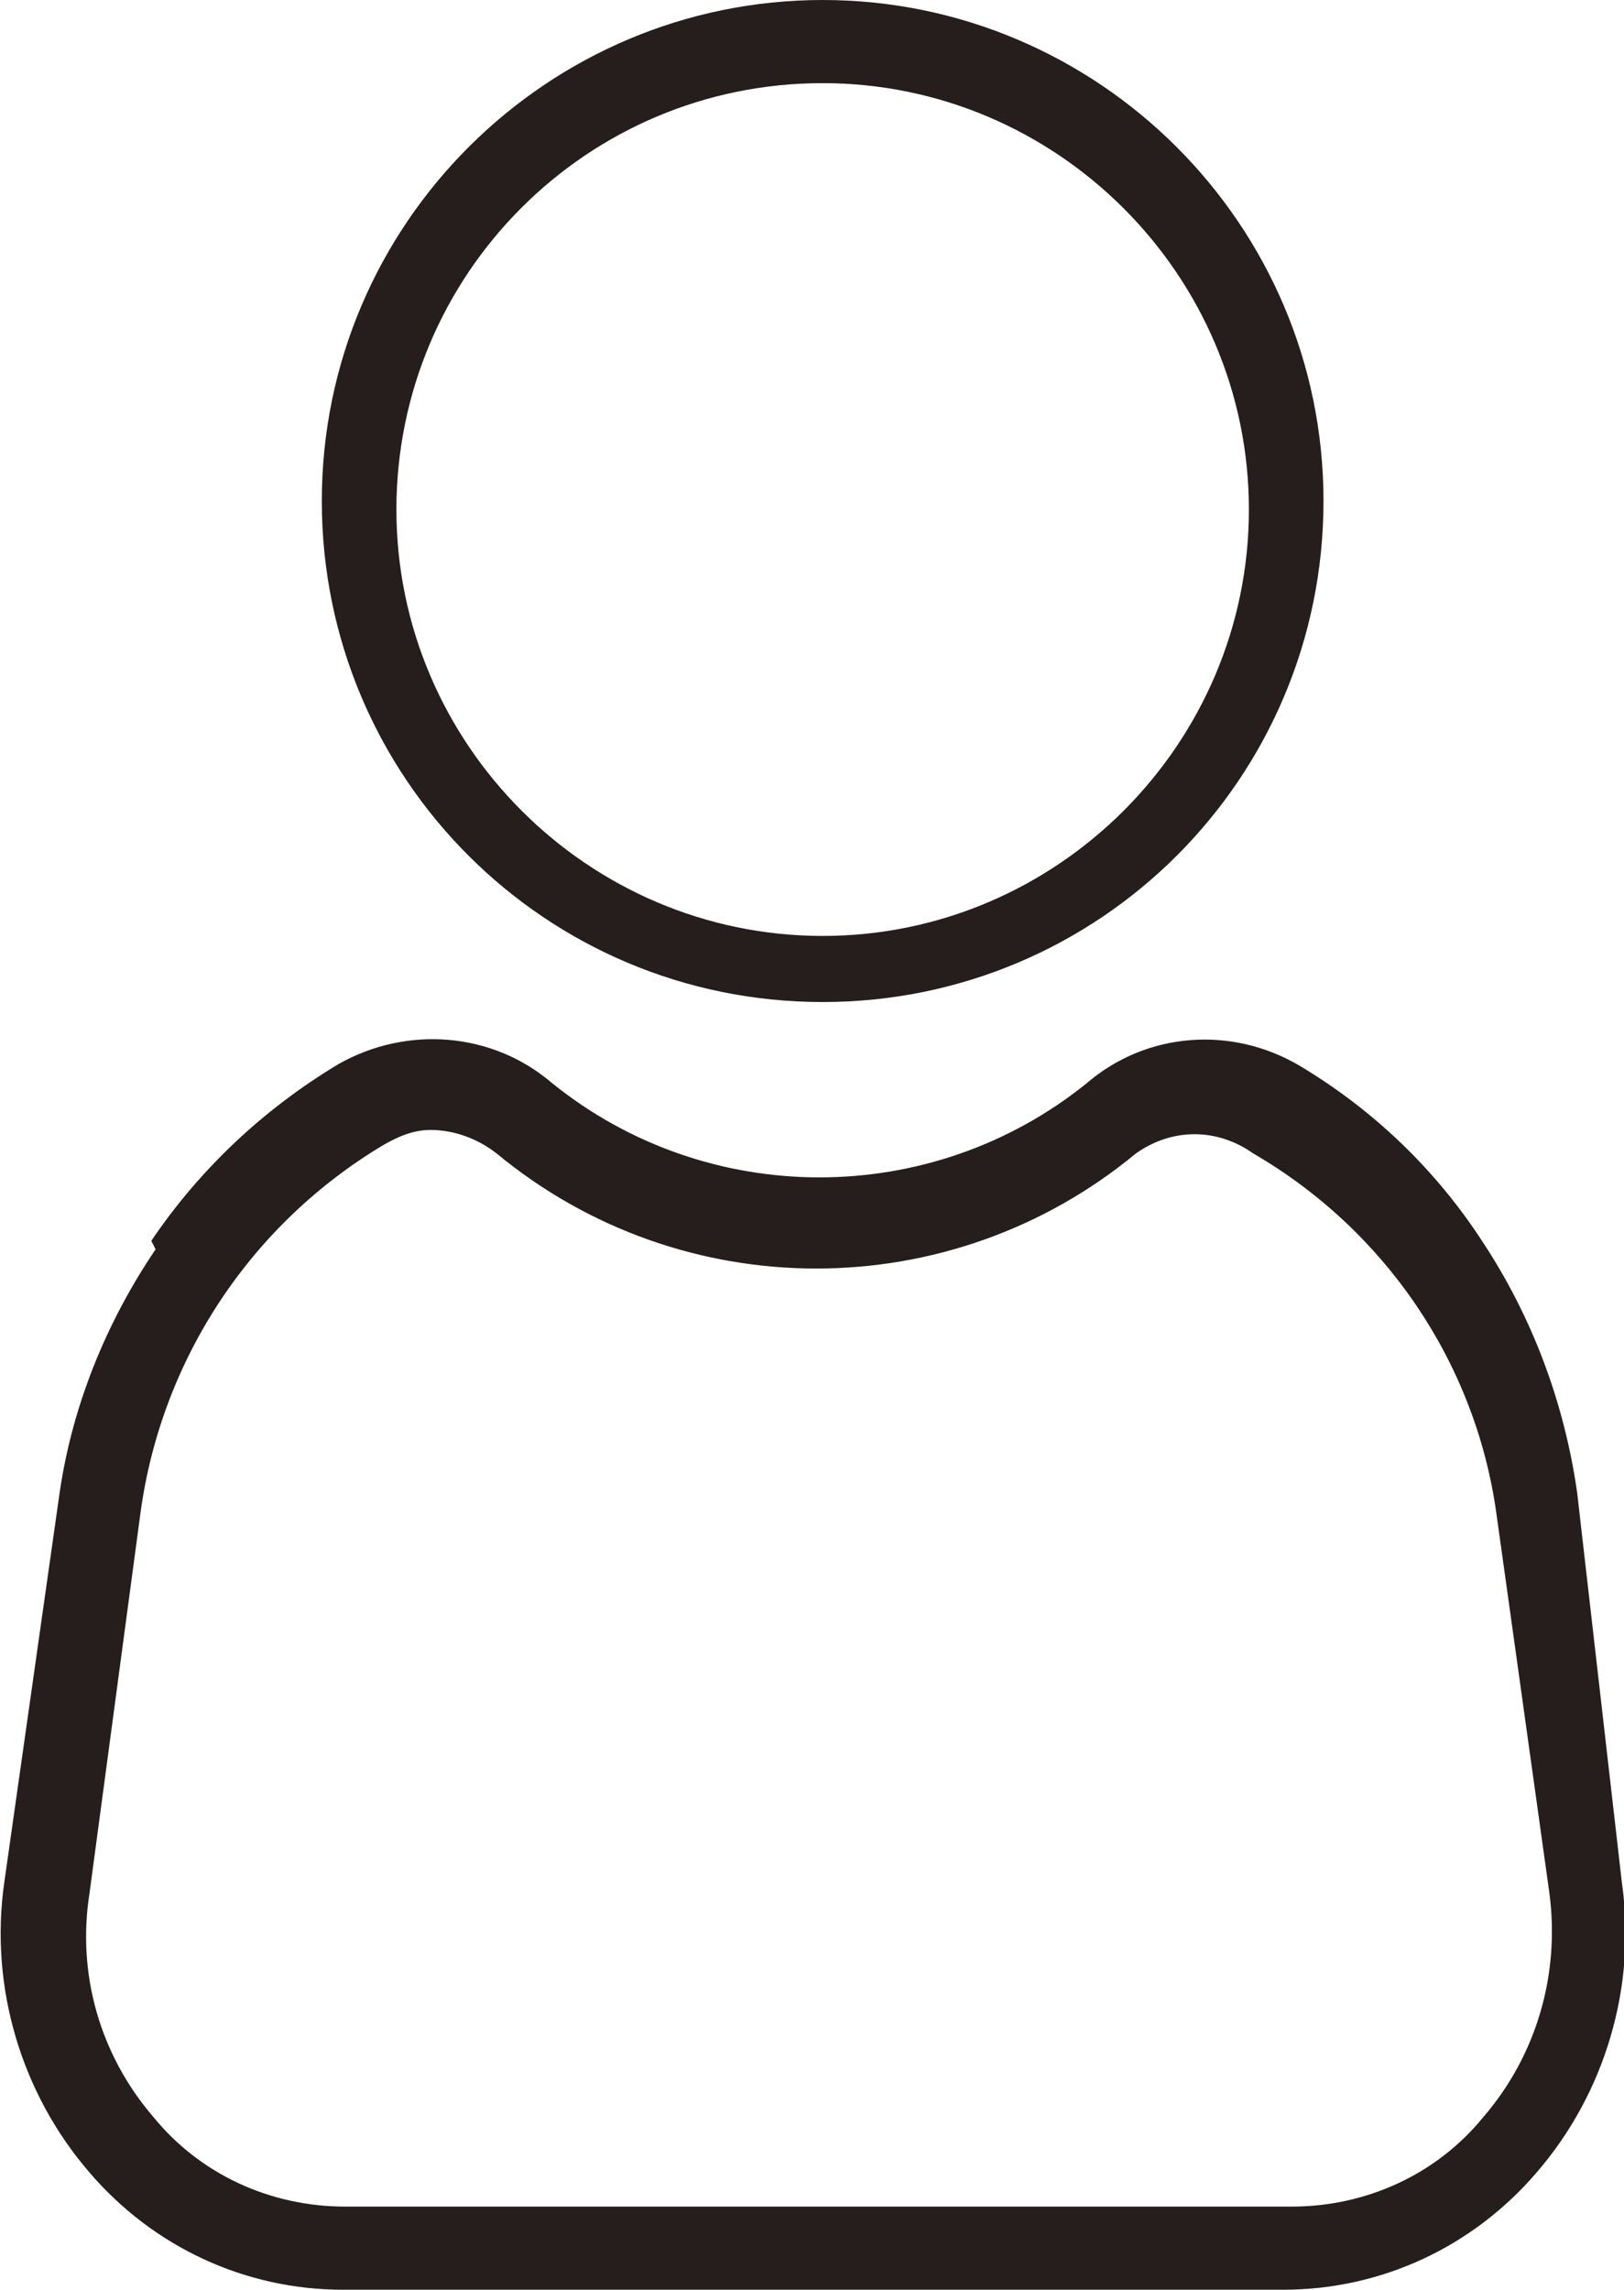 <?xml version="1.0" encoding="UTF-8"?>
<svg id="_レイヤー_1" data-name="レイヤー 1" xmlns="http://www.w3.org/2000/svg" viewBox="0 0 7.62 10.74">
  <defs>
    <style>
      .cls-1 {
        fill: #251e1c;
        stroke-width: 0px;
      }
    </style>
  </defs>
  <g id="_レイヤー_2" data-name="レイヤー 2">
    <g id="_レイヤー_1-2" data-name="レイヤー 1-2">
      <path class="cls-1" d="M3.86.39c1.1,0,2,.9,2,2s-.9,2-2,2-2-.9-2-2h0C1.86,1.29,2.75.39,3.86.39M3.86,4.7c1.3,0,2.35-1.05,2.35-2.35S5.15,0,3.86,0,1.51,1.05,1.51,2.35h0c0,1.3,1.05,2.35,2.35,2.35"/>
      <path class="cls-1" d="M1.8,5.37c.07-.04.14-.07.22-.07.11,0,.22.04.31.11.87.72,2.13.72,3,0,.17-.12.38-.12.55,0,.62.36,1.04.98,1.14,1.68l.25,1.79c.05.38-.06.76-.31,1.05-.22.27-.55.42-.9.42H1.62c-.35,0-.68-.15-.9-.42-.25-.29-.36-.67-.3-1.05l.24-1.79c.1-.72.52-1.35,1.14-1.72M.73,5.86c-.23.34-.39.73-.45,1.14L.02,8.83c-.07.49.08.99.4,1.36.3.35.73.55,1.19.55h4.41c.46,0,.89-.2,1.19-.55.32-.37.47-.87.4-1.36l-.21-1.83c-.06-.42-.21-.82-.44-1.17-.22-.34-.51-.62-.86-.83-.32-.19-.72-.16-1,.08-.73.59-1.78.59-2.51,0-.28-.24-.68-.27-1-.09-.35.21-.65.49-.88.83"/>
    </g>
  </g>
</svg>